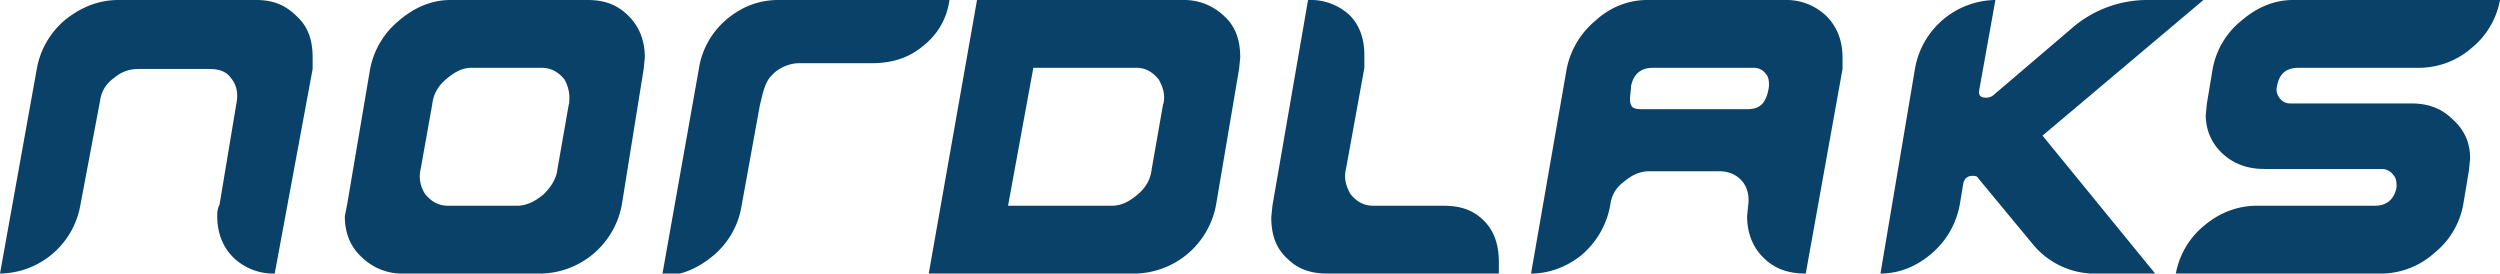 <svg id="Layer_2" xmlns="http://www.w3.org/2000/svg" viewBox="0 0 217.5 23.8"><defs><style>.cls-1{fill:#0a4169;stroke-width:0}</style></defs><g id="Layer_1-2"><path class="cls-1" d="M191.6 0h-4.8a10 10 0 0 0-6.6 2.5l-6.8 5.8a1 1 0 0 1-.6.2c-.5 0-.7-.2-.6-.7l1.4-7.8a7.2 7.2 0 0 0-7 6l-3 17.8c1.6 0 3.1-.6 4.4-1.7a7.3 7.3 0 0 0 2.5-4.3l.3-1.8c.1-.5.4-.7.8-.7.2 0 .4 0 .5.2l4.8 5.8a7 7 0 0 0 5.7 2.5h4.9l-9.8-12 14-11.8ZM22.3 0h-12C8.6 0 7.1.6 5.7 1.7A7.2 7.2 0 0 0 3.2 6L0 23.8a7.2 7.2 0 0 0 7-6l1.7-9c.1-.8.5-1.5 1.2-2 .7-.6 1.4-.8 2.2-.8h6.1c.8 0 1.5.2 1.9.8.5.6.6 1.3.5 2l-1.5 9c-.2.4-.2.7-.2 1 0 1.5.5 2.7 1.4 3.6a5 5 0 0 0 3.6 1.4L27.2 6V5c0-1.5-.4-2.7-1.4-3.6-1-1-2.1-1.4-3.5-1.4M49.5 9l-1 5.7c-.1.9-.6 1.6-1.2 2.2-.7.6-1.5 1-2.3 1h-6c-.9 0-1.5-.4-2-1-.4-.6-.6-1.4-.4-2.2l1-5.6c.1-.9.5-1.6 1.2-2.2.7-.6 1.4-1 2.2-1h6.1c.9 0 1.5.4 2 1 .4.7.5 1.4.4 2.2M51.2 0h-12c-1.6 0-3.1.6-4.5 1.8A7.2 7.2 0 0 0 32.2 6l-2 11.8-.2 1c0 1.5.5 2.7 1.5 3.6a5 5 0 0 0 3.6 1.4h12a7.3 7.3 0 0 0 7-6L56 6l.1-1c0-1.5-.5-2.7-1.4-3.6-1-1-2.1-1.4-3.6-1.4M67.7 0c-1.7 0-3.2.6-4.5 1.7A7 7 0 0 0 60.8 6l-3.2 18c1.7 0 3.2-.7 4.5-1.8a7.1 7.1 0 0 0 2.4-4.2l1.6-8.8c.2-.8.4-2 1-2.6.6-.7 1.6-1.1 2.4-1.1h6.3c1.7 0 3.2-.4 4.5-1.5A6 6 0 0 0 82.6 0h-15ZM101.2 9l-1 5.7c-.1.9-.5 1.6-1.2 2.2-.7.6-1.4 1-2.3 1h-9l2.2-12h9c.8 0 1.4.4 1.9 1 .4.7.6 1.4.4 2.2M103 0H85l-4.2 23.8h18a7.3 7.3 0 0 0 7-6l2-11.8.1-1c0-1.5-.4-2.7-1.4-3.6A5 5 0 0 0 103 0M125.6 17.9h-6.1c-.9 0-1.5-.4-2-1-.4-.7-.6-1.4-.4-2.2l1.6-8.8V4.8c0-1.4-.4-2.6-1.3-3.5a5 5 0 0 0-3.6-1.3l-3.1 17.9-.1 1c0 1.5.4 2.7 1.4 3.6.9.9 2 1.3 3.5 1.3h14.9v-1c0-1.5-.4-2.7-1.3-3.6-.9-.9-2-1.3-3.5-1.3M153.9 7.5c-.2 1.5-.8 2-1.9 2h-9c-.5 0-1 0-1.1-.4-.2-.3 0-1.1 0-1.6.2-1 .8-1.6 1.9-1.6h8.8c.4 0 .8.2 1 .5.3.3.3.7.3 1.1m1.4-7.5h-12c-1.6 0-3.2.6-4.5 1.8a7.3 7.3 0 0 0-2.5 4.2l-3.1 17.8c1.6 0 3.2-.6 4.5-1.7a7.4 7.4 0 0 0 2.4-4.3c.1-.8.5-1.5 1.2-2 .7-.6 1.4-.9 2.2-.9h6.1c.8 0 1.5.3 2 .9.4.5.6 1.2.5 2l-.1 1c0 1.5.5 2.7 1.4 3.6 1 1 2.2 1.4 3.7 1.4L160.3 6V5c0-1.5-.5-2.7-1.4-3.6a5 5 0 0 0-3.6-1.4M199.5 0c-1.6 0-3.1.6-4.5 1.8a7 7 0 0 0-2.5 4.2l-.5 3-.1 1c0 1.3.5 2.5 1.5 3.4 1 .9 2.2 1.3 3.6 1.3h10.2c.4 0 .8.2 1 .5.3.3.3.7.3 1.1-.2 1-.8 1.6-1.9 1.6h-10.3c-1.6 0-3.2.6-4.5 1.7a7 7 0 0 0-2.5 4.2h18a7 7 0 0 0 4.5-1.8 7 7 0 0 0 2.5-4.2l.5-3 .1-1c0-1.4-.5-2.5-1.5-3.4-1-1-2.2-1.4-3.6-1.4h-10.5c-.4 0-.7-.1-1-.5-.2-.3-.3-.6-.2-1 .2-1.1.8-1.6 1.9-1.6h10.4a7 7 0 0 0 4.6-1.7 7 7 0 0 0 2.5-4.2h-18Z"/></g></svg>